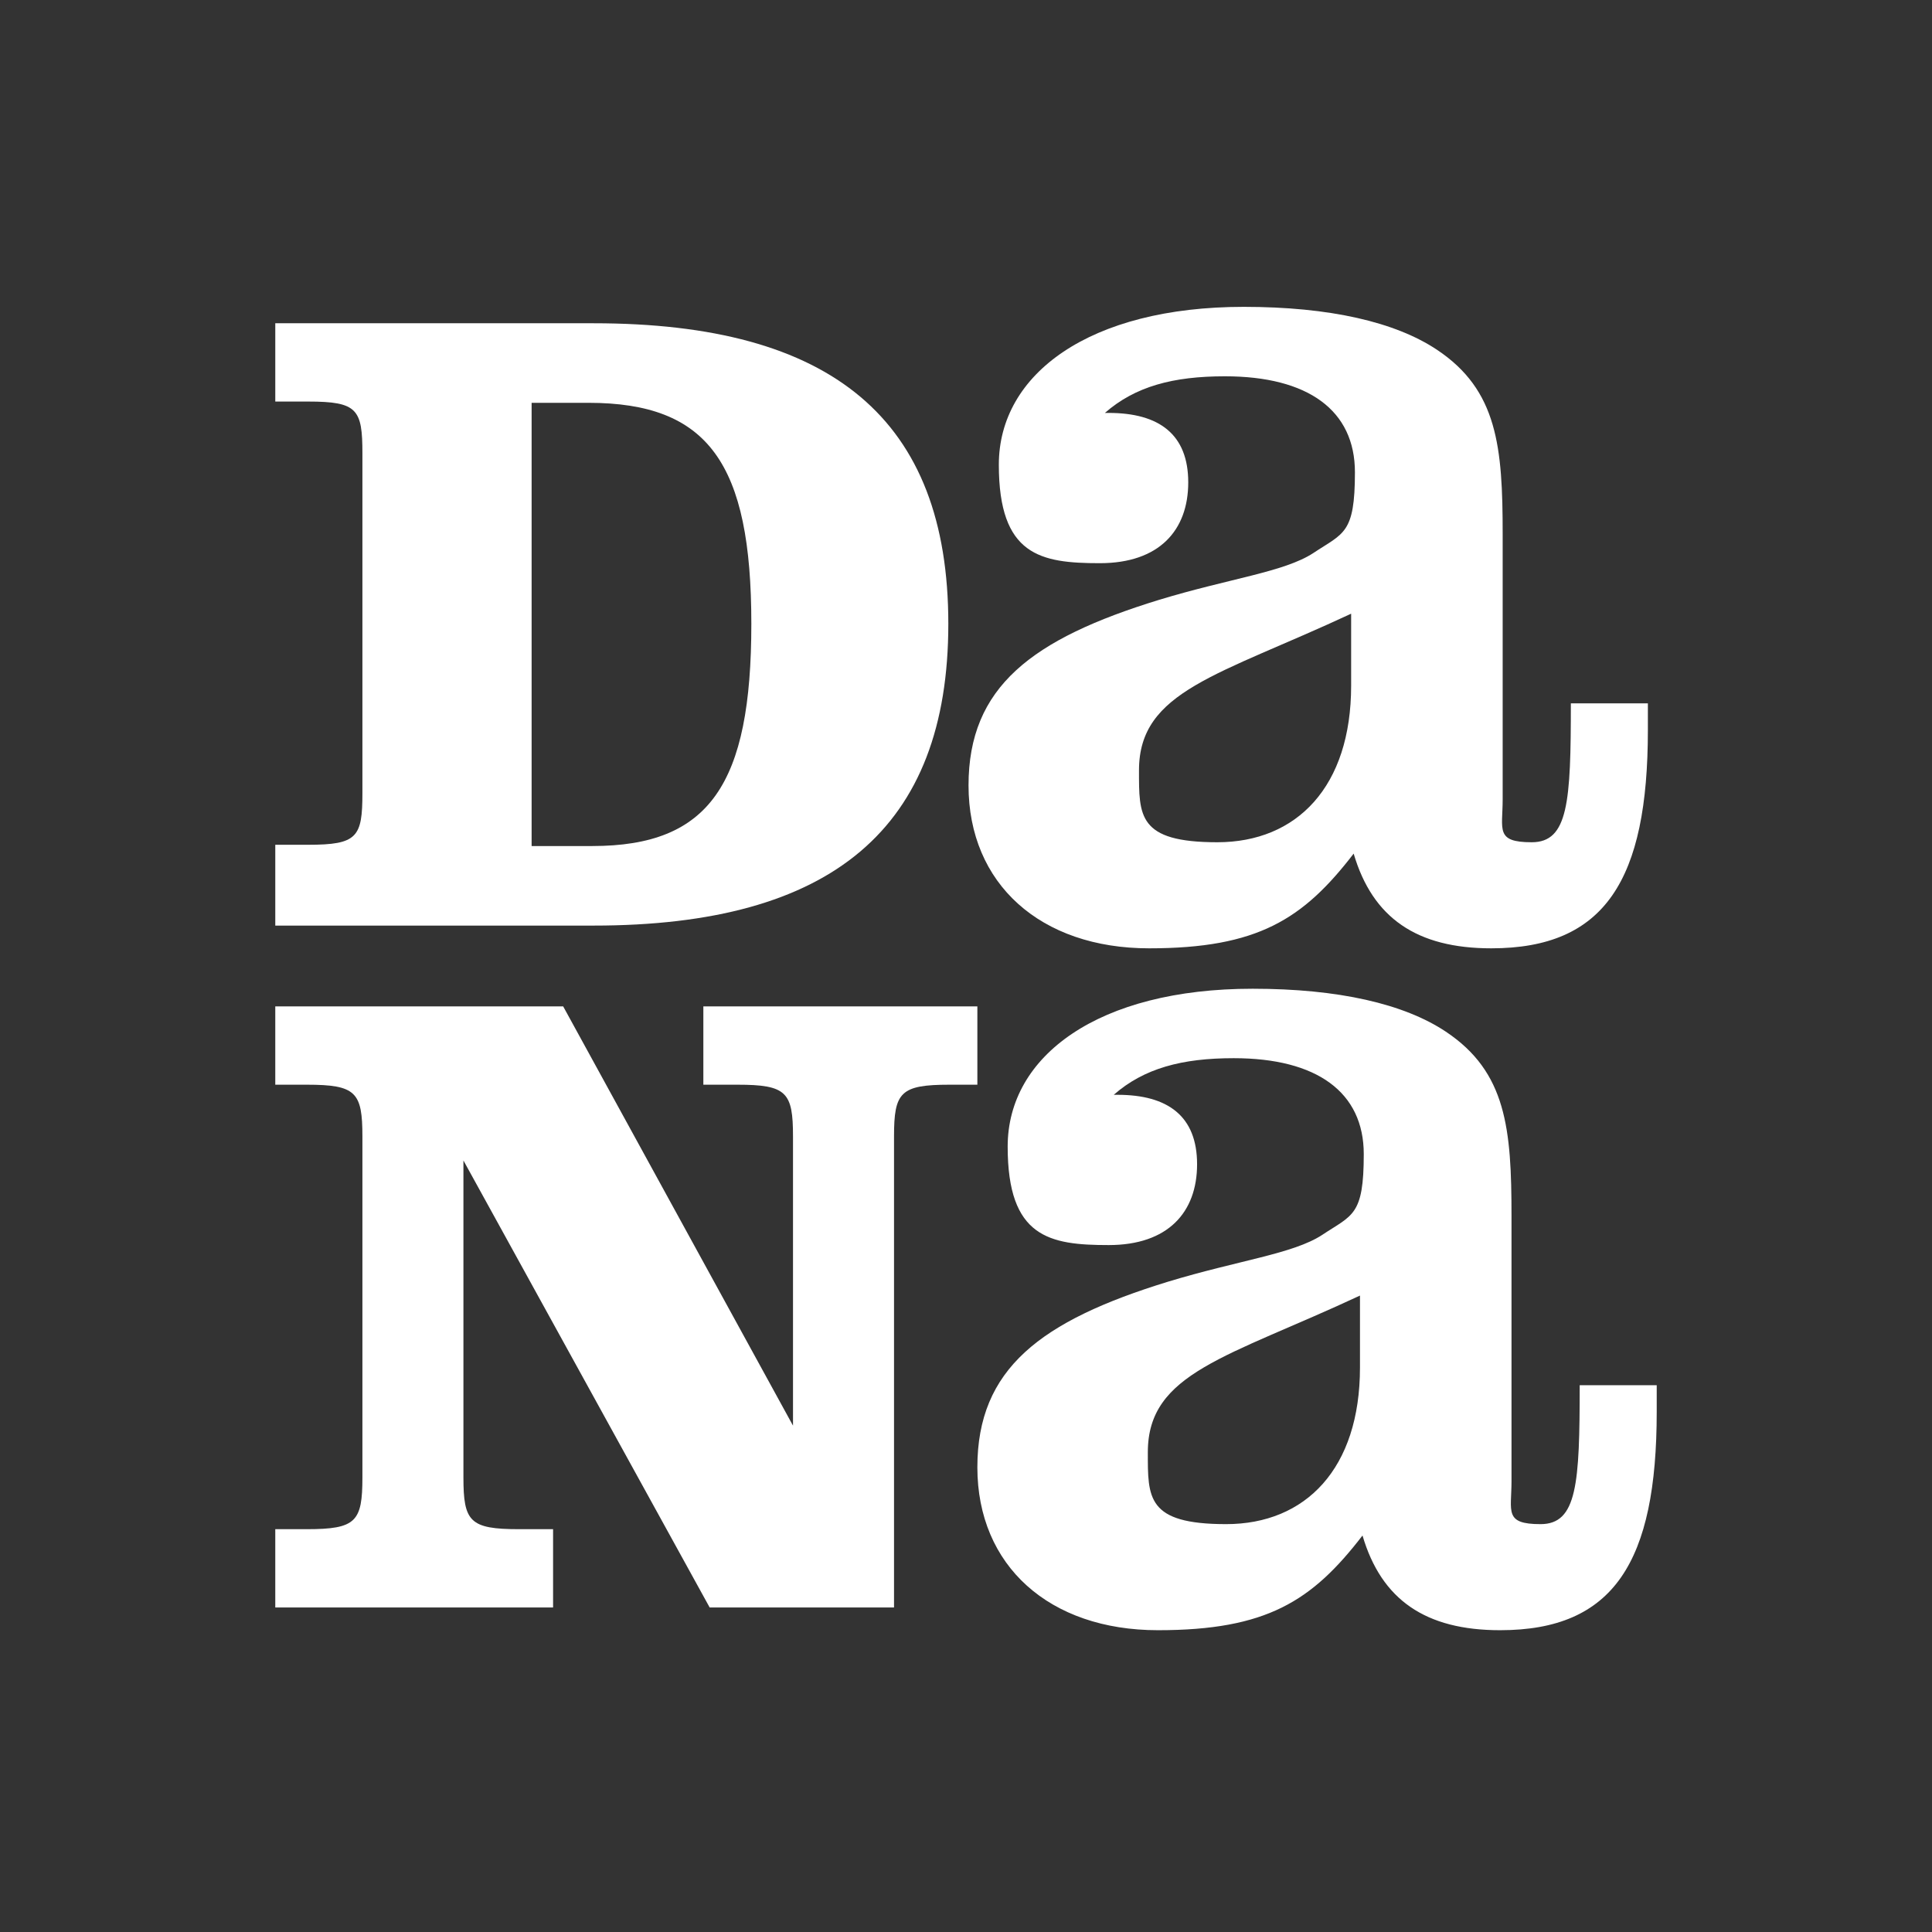 <?xml version="1.0" encoding="UTF-8"?>
<svg xmlns="http://www.w3.org/2000/svg" id="Layer_1" version="1.1" viewBox="0 0 153 153">
  <rect x="0" y="0" width="153" height="153" fill="#333333" stroke="none"/>
  <defs>
    <style>
      .st0 {
        fill: #fff;
      }
    </style>
  </defs>
  <path class="st0" d="M107.7,102.6v5.7c0,8-4.3,12.4-10.6,12.4s-6.2-2.1-6.2-5.7c0-6.3,6.3-7.5,16.8-12.4M107.9,121.6c1.5,5.1,5,7.5,10.9,7.5,9,0,12.4-5.4,12.4-17.3v-2.1h-6.1c0,7.8-.2,11-3.1,11s-2.3-1-2.3-3.4v-21c0-6.9-.4-11.4-5.2-14.6-3.3-2.2-8.5-3.4-15.3-3.4-12.2,0-19.4,5.3-19.4,12.5s3.3,7.8,8,7.8,7-2.6,7-6.4-2.3-5.5-6.3-5.5h-.3c2.4-2.1,5.4-2.9,9.5-2.9,6.6,0,10.3,2.7,10.3,7.6s-.9,4.8-3.3,6.4c-2.3,1.5-6.6,2-12.2,3.7-10.1,3.1-15.1,6.9-15.1,14.7s5.7,12.9,14.3,12.9,12.2-2.3,16.2-7.5"></path>
  <path class="st0" d="M28.7,90.1v26.9c0,3.5-.5,4.1-4.4,4.1h-2.5v6.2h22v-6.2h-2.7c-3.9,0-4.4-.6-4.4-4.1v-25.1l19.5,35.4h14.6v-37.3c0-3.5.5-4.1,4.4-4.1h2.2v-6.2h-21.7v6.2h2.7c3.9,0,4.4.6,4.4,4.1v22.9l-18.2-33.2h-22.8v6.2h2.5c3.9,0,4.4.6,4.4,4.1"></path>
  <path class="st0" d="M107,48.6v5.7c0,8-4.3,12.4-10.6,12.4s-6.2-2.1-6.2-5.7c0-6.3,6.3-7.5,16.8-12.4M107.2,67.6c1.5,5.1,5,7.5,10.9,7.5,9,0,12.4-5.4,12.4-17.3v-2.1h-6.1c0,7.8-.2,11-3.1,11s-2.3-1-2.3-3.4v-21c0-6.9-.4-11.4-5.2-14.6-3.3-2.2-8.5-3.4-15.3-3.4-12.2,0-19.4,5.3-19.4,12.5s3.3,7.8,8,7.8,7-2.6,7-6.4-2.3-5.5-6.3-5.5h-.3c2.4-2.1,5.4-2.9,9.5-2.9,6.6,0,10.3,2.7,10.3,7.6s-.9,4.8-3.3,6.4c-2.3,1.5-6.6,2-12.2,3.7-10.1,3.1-15.1,6.9-15.1,14.7s5.7,12.9,14.3,12.9,12.2-2.3,16.2-7.5"></path>
  <path class="st0" d="M42.1,67.1V31.9h4.5c9.5,0,12.9,4.8,12.9,17.5s-3.3,17.6-12.6,17.6h-4.9,0ZM21.8,73.3h25.2c18.9,0,28.1-7.7,28.1-23.9s-9.2-23.8-28.1-23.8h-25.2v6.2h2.6c3.9,0,4.3.6,4.3,4.1v26.9c0,3.5-.4,4.1-4.3,4.1h-2.6v6.2h0s0,.2,0,.2Z"></path>
</svg>
